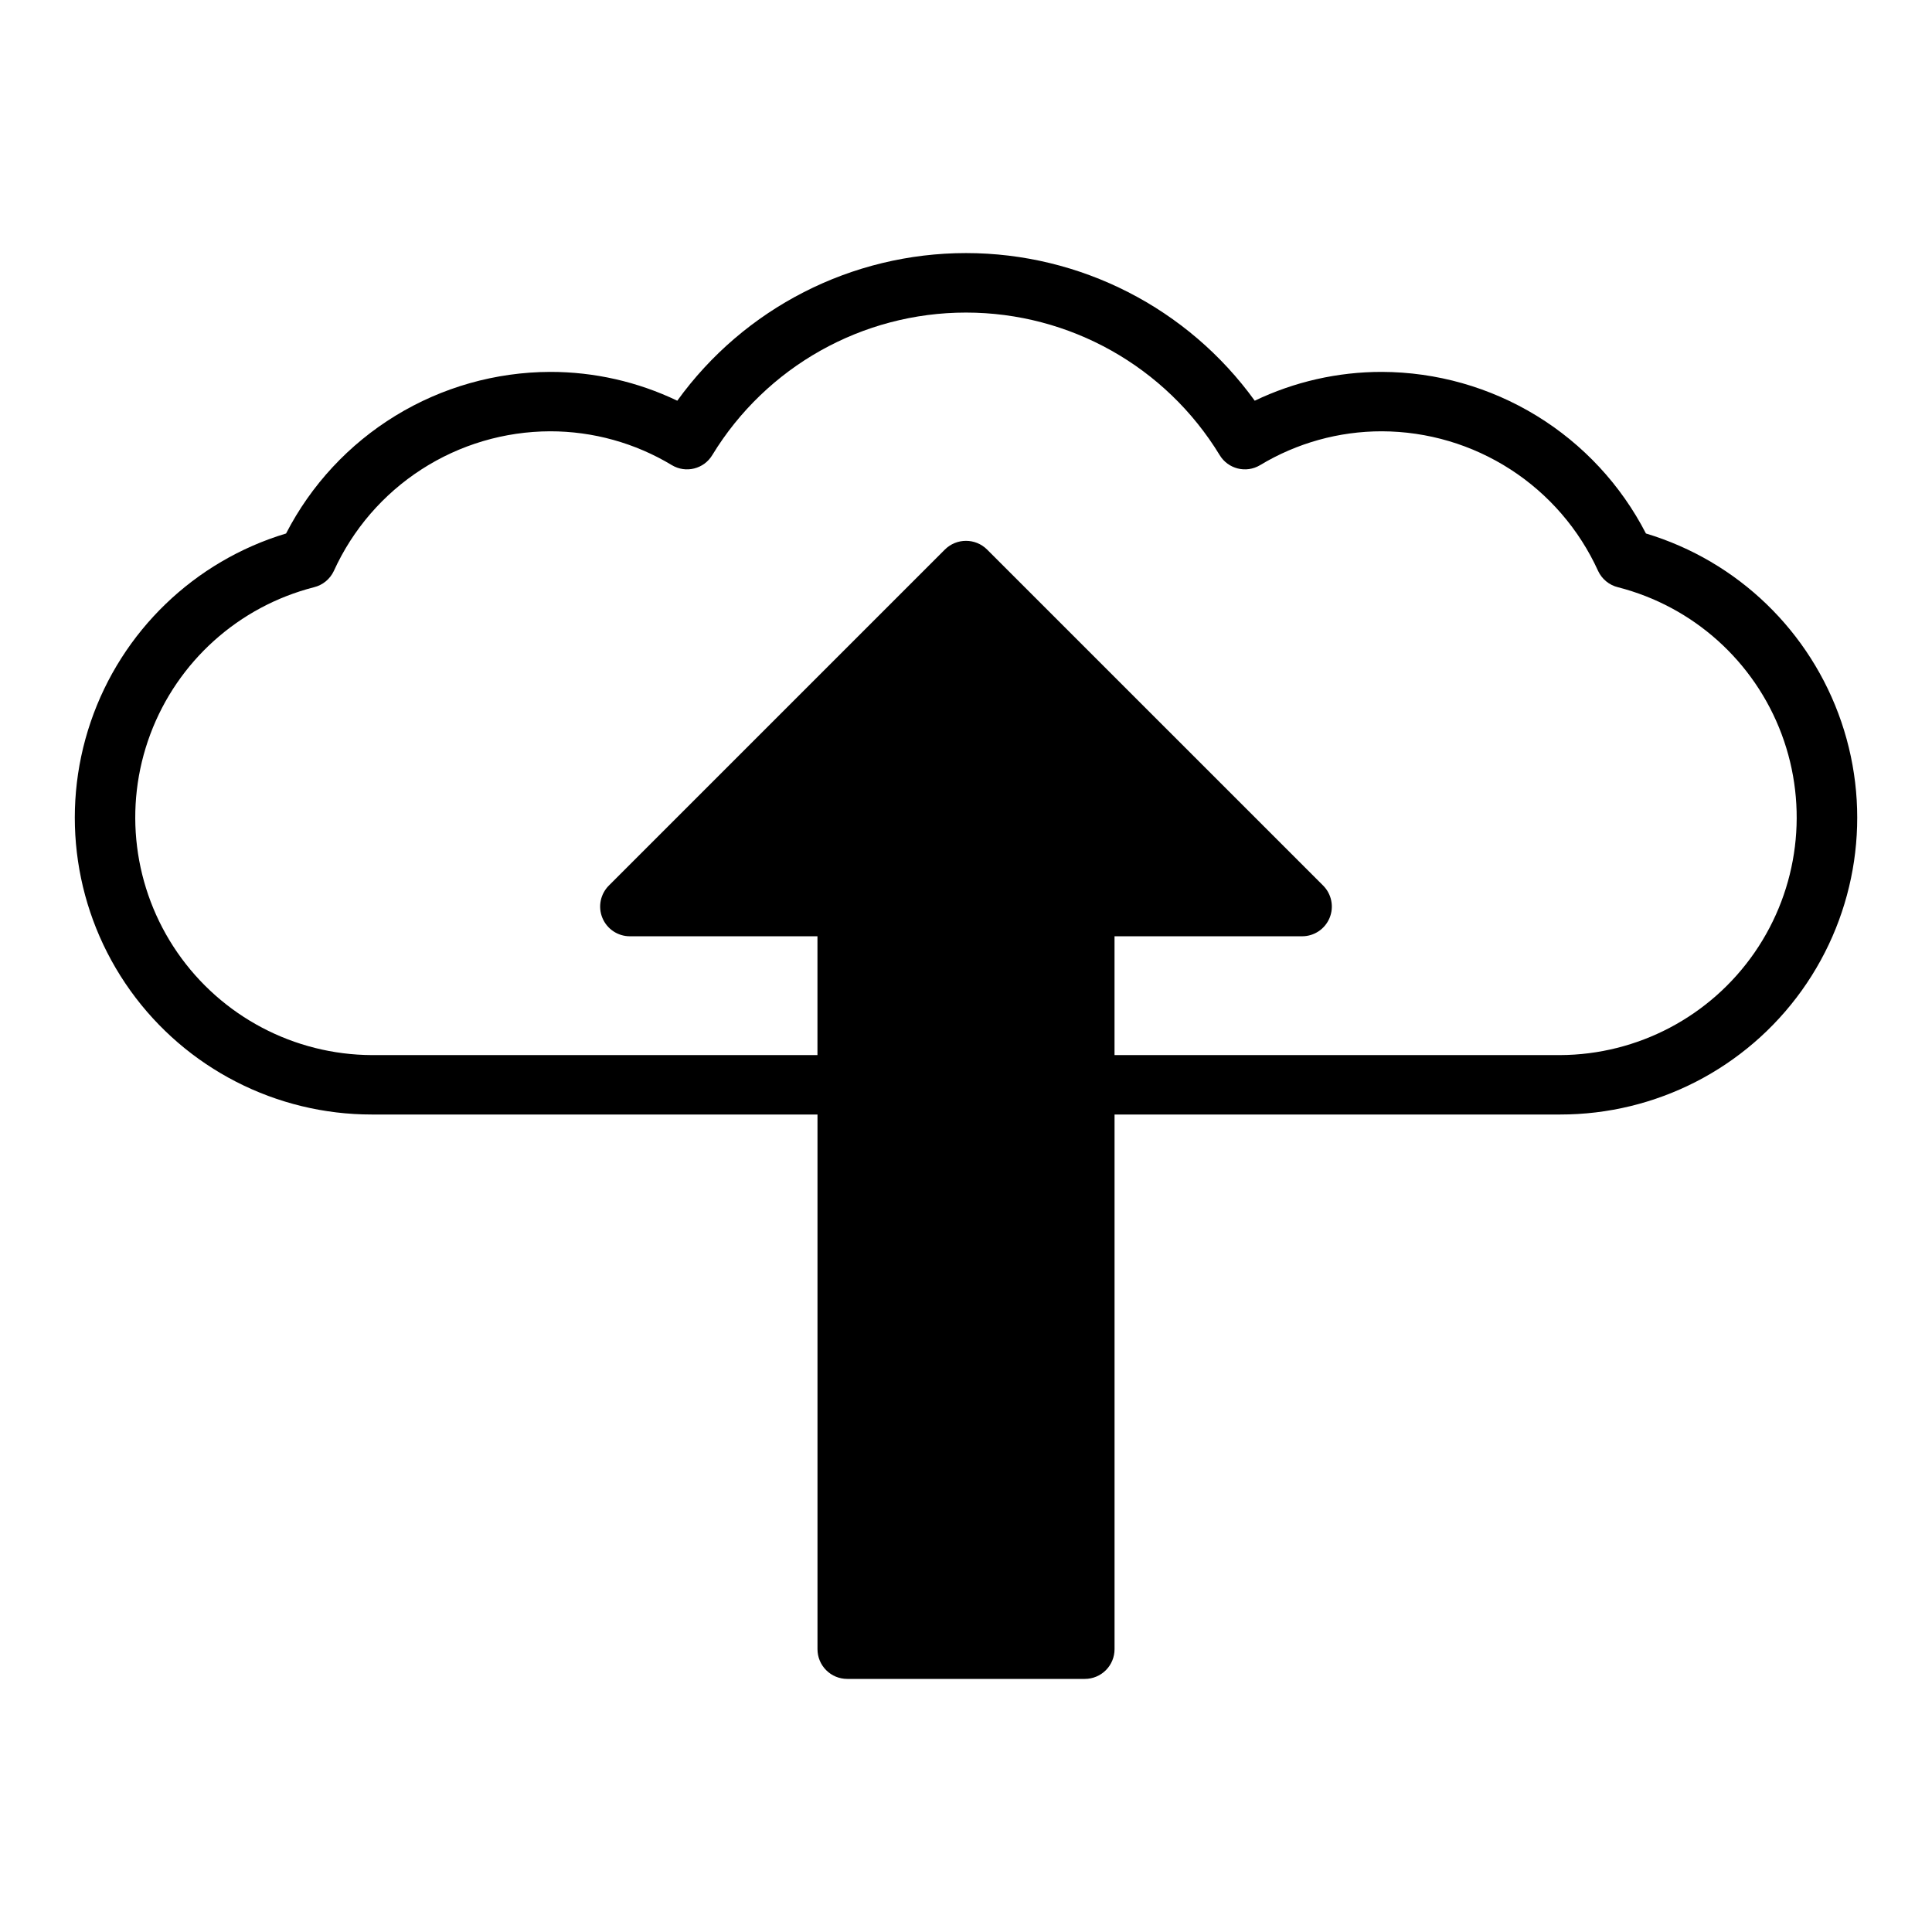 <?xml version="1.0" encoding="UTF-8"?>
<!-- Uploaded to: SVG Find, www.svgrepo.com, Generator: SVG Find Mixer Tools -->
<svg fill="#000000" width="800px" height="800px" version="1.1" viewBox="144 144 512 512" xmlns="http://www.w3.org/2000/svg">
 <path d="m580.19 285.38c-6.621-12.863-16.652-23.66-28.992-31.211-12.344-7.551-26.52-11.57-40.988-11.613-11.66-0.012-23.176 2.598-33.691 7.637-17.746-24.57-46.211-39.125-76.516-39.125-30.309 0-58.773 14.555-76.516 39.125-10.52-5.039-22.035-7.648-33.695-7.637-14.469 0.043-28.645 4.062-40.984 11.613-12.344 7.551-22.371 18.348-28.996 31.211-24.312 7.316-43.598 25.918-51.785 49.953-8.188 24.031-4.273 50.539 10.516 71.18 14.789 20.637 38.629 32.867 64.02 32.844h118.08v141.7c0 2.09 0.832 4.09 2.309 5.566 1.477 1.477 3.477 2.305 5.566 2.305h62.977c2.086 0 4.09-0.828 5.566-2.305 1.473-1.477 2.305-3.477 2.305-5.566v-141.7h118.08c25.391 0.023 49.23-12.207 64.02-32.844 14.789-20.641 18.703-47.148 10.516-71.18-8.188-24.035-27.473-42.637-51.785-49.953zm-22.75 138.23h-118.08v-31.488h49.672c3.199 0.02 6.09-1.898 7.316-4.852 1.227-2.953 0.543-6.356-1.727-8.609l-89.035-89.031c-3.094-3.07-8.082-3.07-11.176 0l-89.035 89.031c-2.269 2.254-2.953 5.656-1.727 8.609 1.227 2.953 4.121 4.871 7.316 4.852h49.672v31.488h-118.08c-20.598-0.086-39.852-10.242-51.555-27.191s-14.379-38.555-7.164-57.848c7.219-19.293 23.414-33.836 43.367-38.945 2.324-0.566 4.266-2.16 5.273-4.328 5.008-11.008 13.066-20.348 23.227-26.906 10.16-6.559 21.992-10.062 34.082-10.094 11.375-0.008 22.539 3.098 32.277 8.977 3.695 2.211 8.484 1.016 10.703-2.676 14.289-23.453 39.766-37.766 67.23-37.766 27.461 0 52.938 14.312 67.227 37.766 2.219 3.691 7.008 4.887 10.703 2.676 9.742-5.879 20.902-8.984 32.277-8.977 12.094 0.031 23.922 3.535 34.082 10.094 10.16 6.559 18.223 15.898 23.227 26.906 1.008 2.168 2.949 3.762 5.273 4.328 19.957 5.109 36.152 19.652 43.367 38.945s4.543 40.898-7.164 57.848c-11.703 16.949-30.957 27.105-51.555 27.191z"/>
</svg>